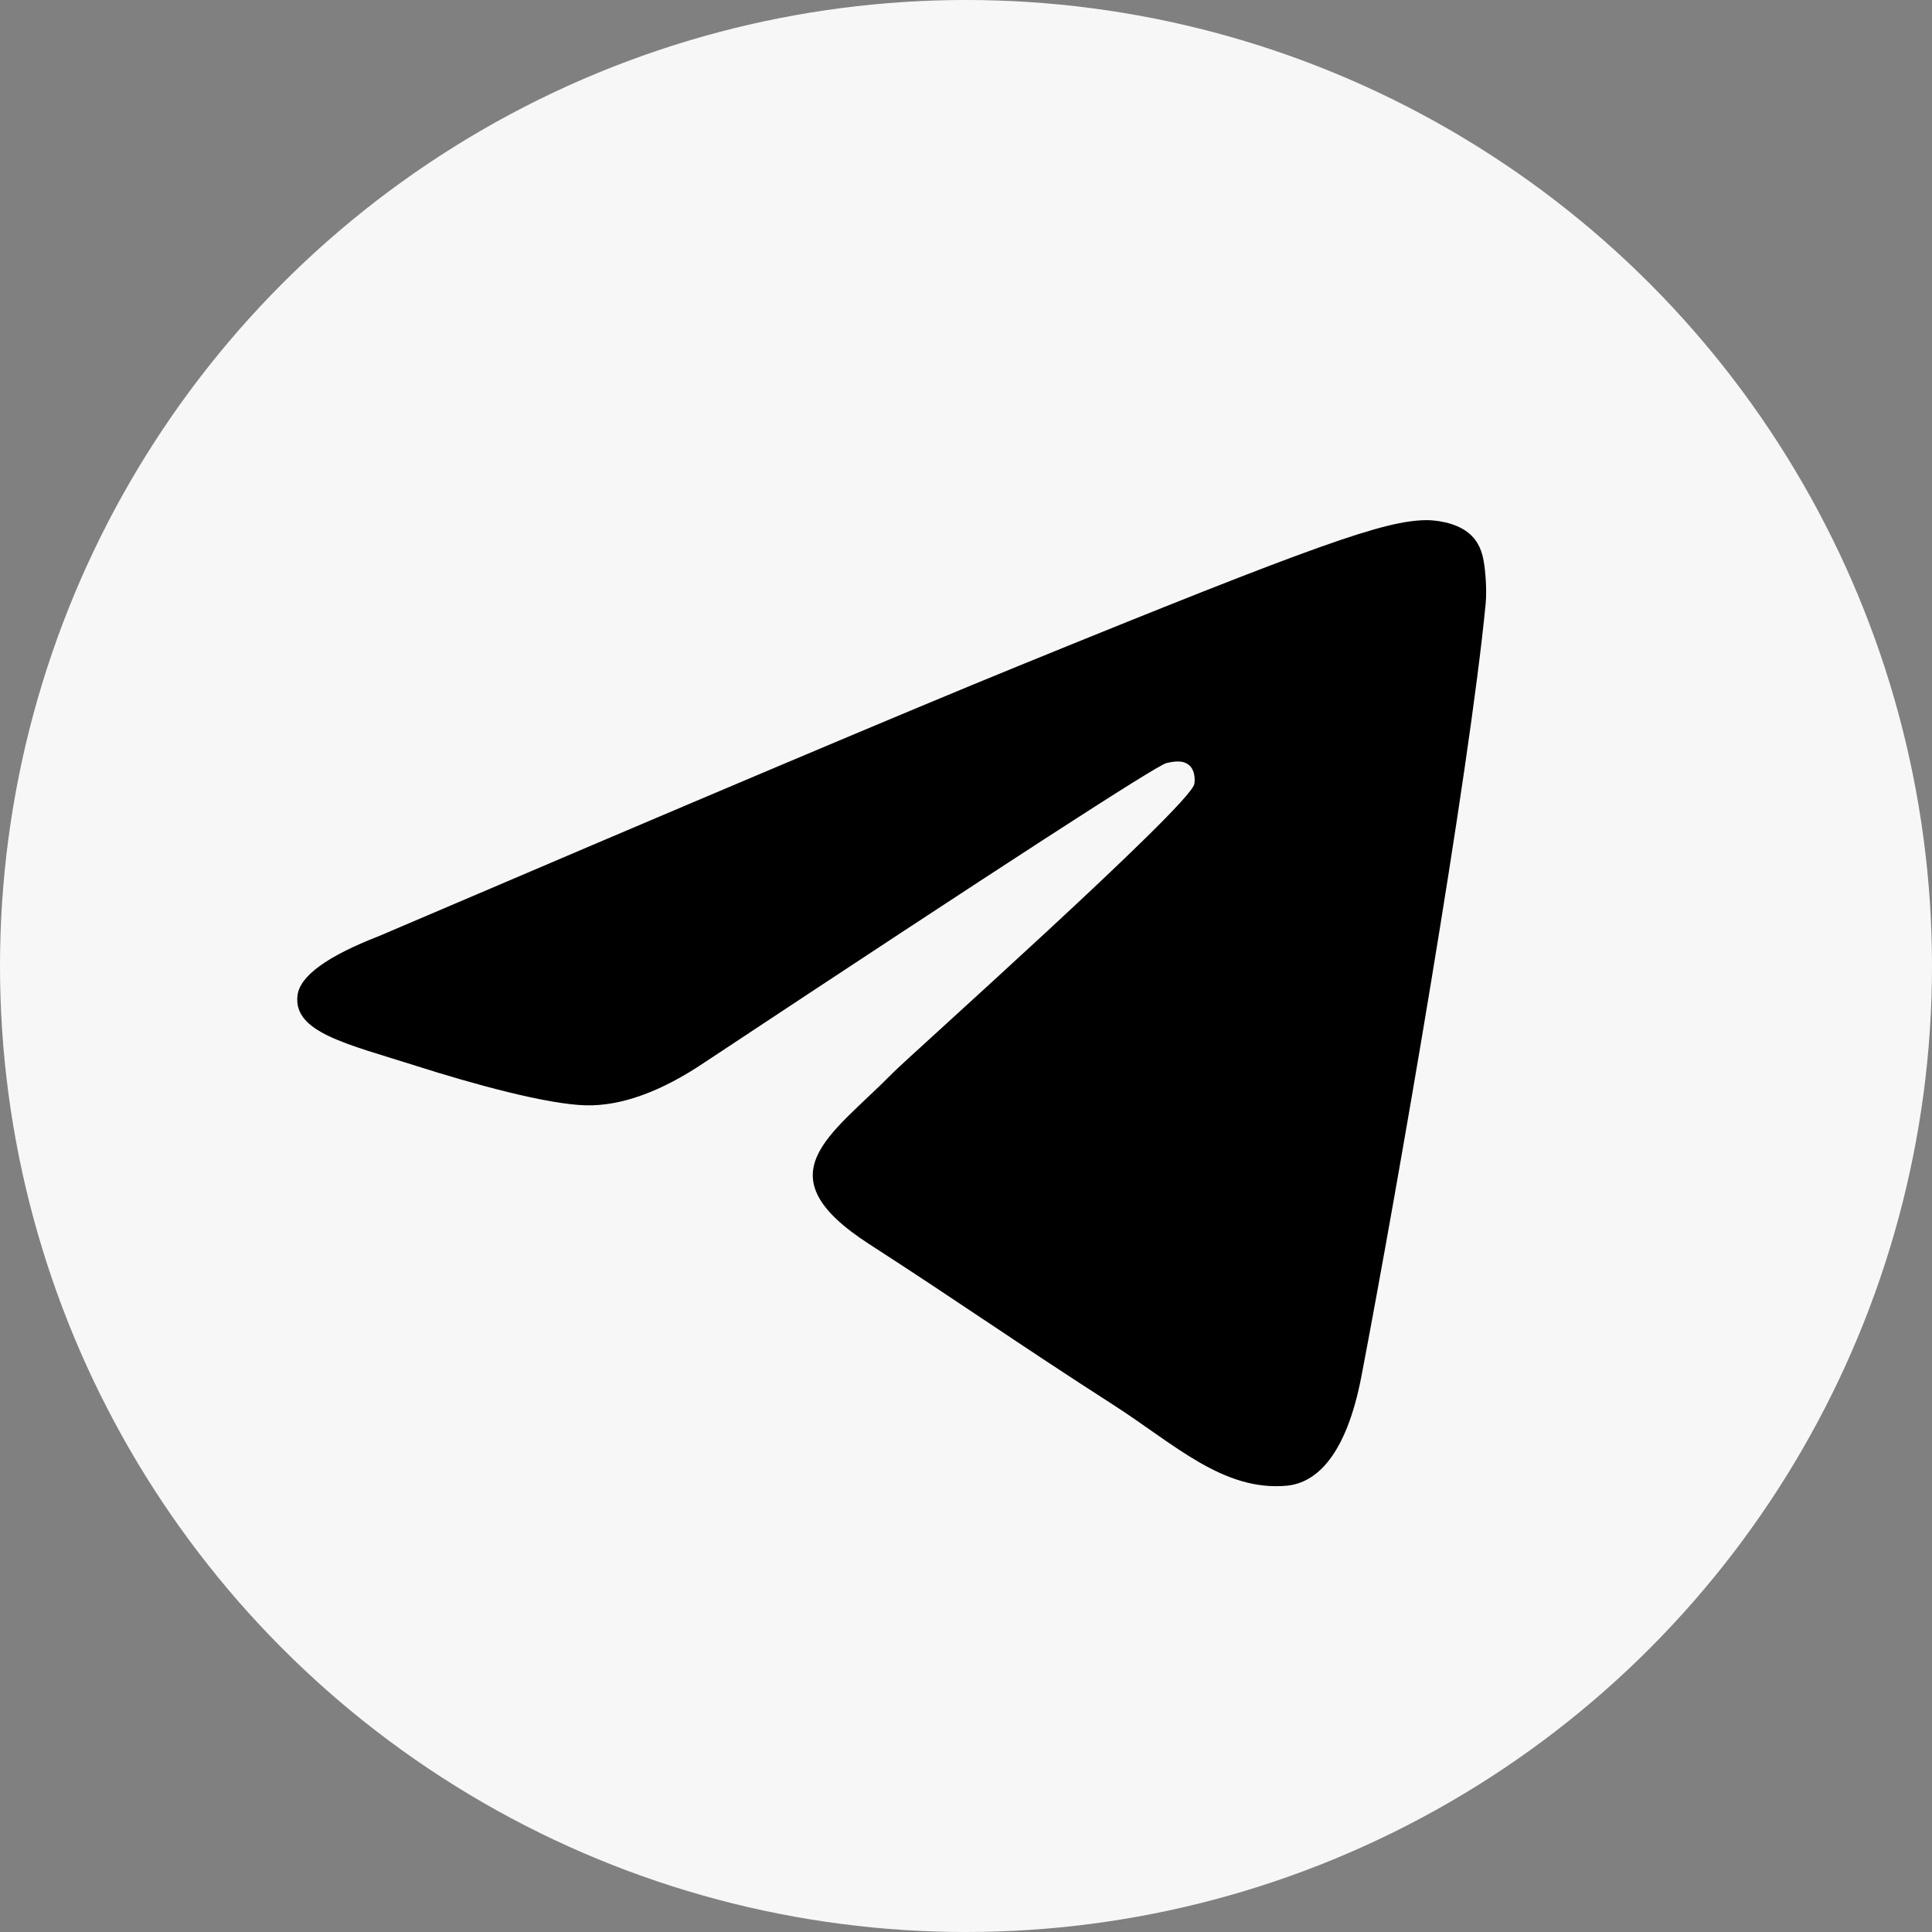 <?xml version="1.0" encoding="UTF-8"?> <svg xmlns="http://www.w3.org/2000/svg" width="26" height="26" viewBox="0 0 26 26" fill="none"><rect x="0" y="0" width="26" height="26" fill="#808080" stroke="none"/><circle cx="13" cy="13" r="13" fill="#F7F7F7"></circle><path d="M5.101 12.597C9.395 10.762 12.259 9.552 13.692 8.968C17.784 7.299 18.633 7.01 19.187 7C19.31 6.998 19.582 7.027 19.759 7.169C19.908 7.287 19.949 7.447 19.968 7.559C19.988 7.672 20.012 7.928 19.993 8.128C19.772 10.412 18.812 15.955 18.323 18.513C18.117 19.595 17.711 19.957 17.316 19.994C16.461 20.071 15.812 19.44 14.984 18.907C13.686 18.073 12.954 17.554 11.695 16.741C10.241 15.802 11.184 15.285 12.013 14.441C12.229 14.22 15.999 10.858 16.072 10.553C16.081 10.515 16.09 10.373 16.003 10.298C15.918 10.223 15.791 10.248 15.698 10.269C15.568 10.298 13.496 11.64 9.484 14.296C8.896 14.692 8.363 14.885 7.887 14.875C7.36 14.863 6.348 14.583 5.597 14.343C4.673 14.049 3.94 13.894 4.004 13.394C4.037 13.134 4.403 12.868 5.101 12.597Z" fill="black"></path></svg> 